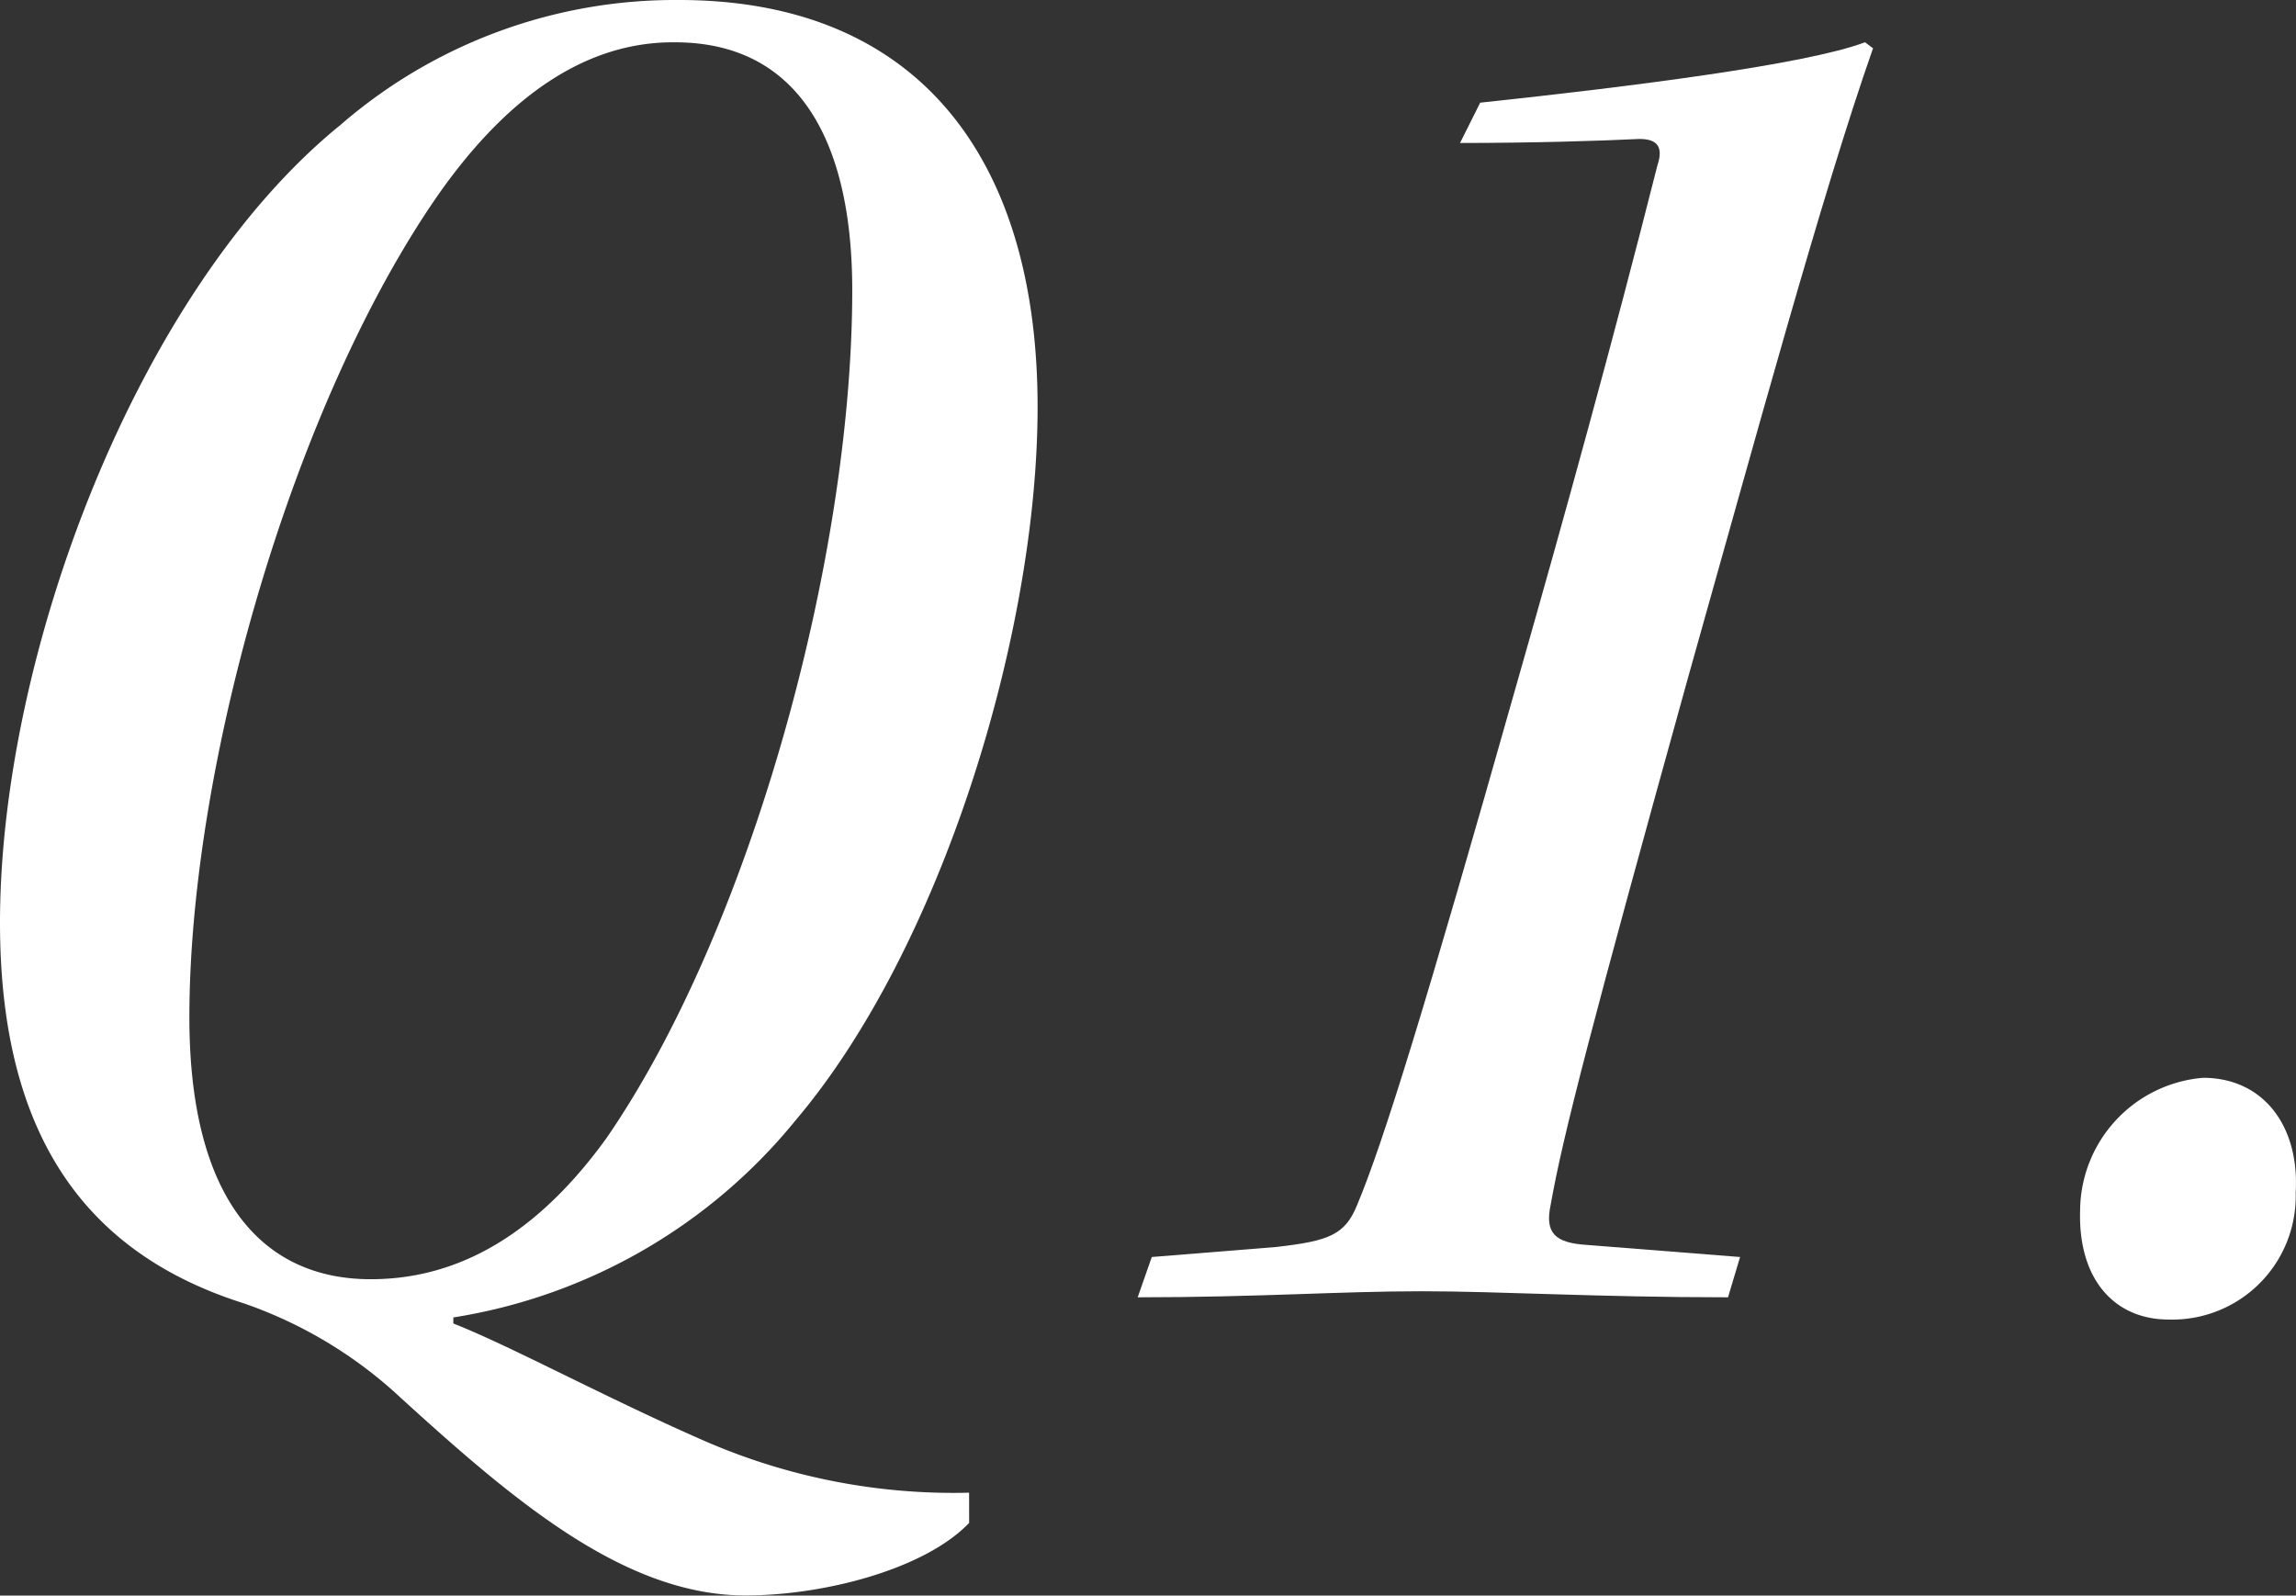 <svg xmlns="http://www.w3.org/2000/svg" width="56.982" height="39.603" viewBox="0 0 56.982 39.603">
  <rect x="0" y="0" width="56.982" height="39.603" fill="#333333" stroke="none"/>
  <g id="レイヤー_2" data-name="レイヤー 2">
    <g id="デザイン">
      <g>
        <path d="M24.052,37.8c-1.1,1.15-3.6,1.8-5.551,1.8-3,0-5.75-2.351-8.55-4.9a10.939,10.939,0,0,0-3.9-2.35C2.1,31.1,0,28.151,0,22.9,0,16.251,3.4,7.2,8.451,3.1a12.679,12.679,0,0,1,8.4-3.1c5.95,0,8.9,3.95,8.9,10.1,0,5.65-2.4,13.45-6,17.7a13.709,13.709,0,0,1-8.5,4.9v.15c1.4.549,3.8,1.85,6.2,2.9a15.463,15.463,0,0,0,6.6,1.3ZM16.7,1.05c-2.05,0-4,1.2-5.8,3.75C7.3,9.95,4.7,18.951,4.7,25.251c0,4.5,1.8,6.5,4.5,6.5,1.85,0,3.9-.8,5.85-3.5C18.6,23.1,21.151,13.9,21.151,7.2c0-3.65-1.3-6.15-4.4-6.15Z" fill="#fff"/>
        <path d="M42.886,32.2c-3.251,0-5.651-.15-7.6-.15-2.051,0-4.051.15-7.051.15l.35-1,3.1-.25c1.3-.15,1.7-.3,2-1.051.65-1.549,1.7-4.95,3.95-12.9,1.2-4.2,2.4-8.551,3.5-12.9.15-.45,0-.65-.449-.65-1,.05-2.7.1-4.451.1l.5-1c3.75-.4,8.1-.95,9.55-1.5l.2.15c-1.25,3.55-2.95,9.8-4.6,15.651-2.4,8.65-3.1,11.35-3.4,13.05-.15.7.1.951.9,1l3.8.3Z" fill="#fff"/>
        <path d="M53.824,32.752c-1.35,0-2.25-1-2.2-2.7a3.328,3.328,0,0,1,3.05-3.3c1.5,0,2.4,1.2,2.3,2.851a3.065,3.065,0,0,1-3.1,3.15Z" fill="#fff"/>
      </g>
    </g>
  </g>
</svg>
